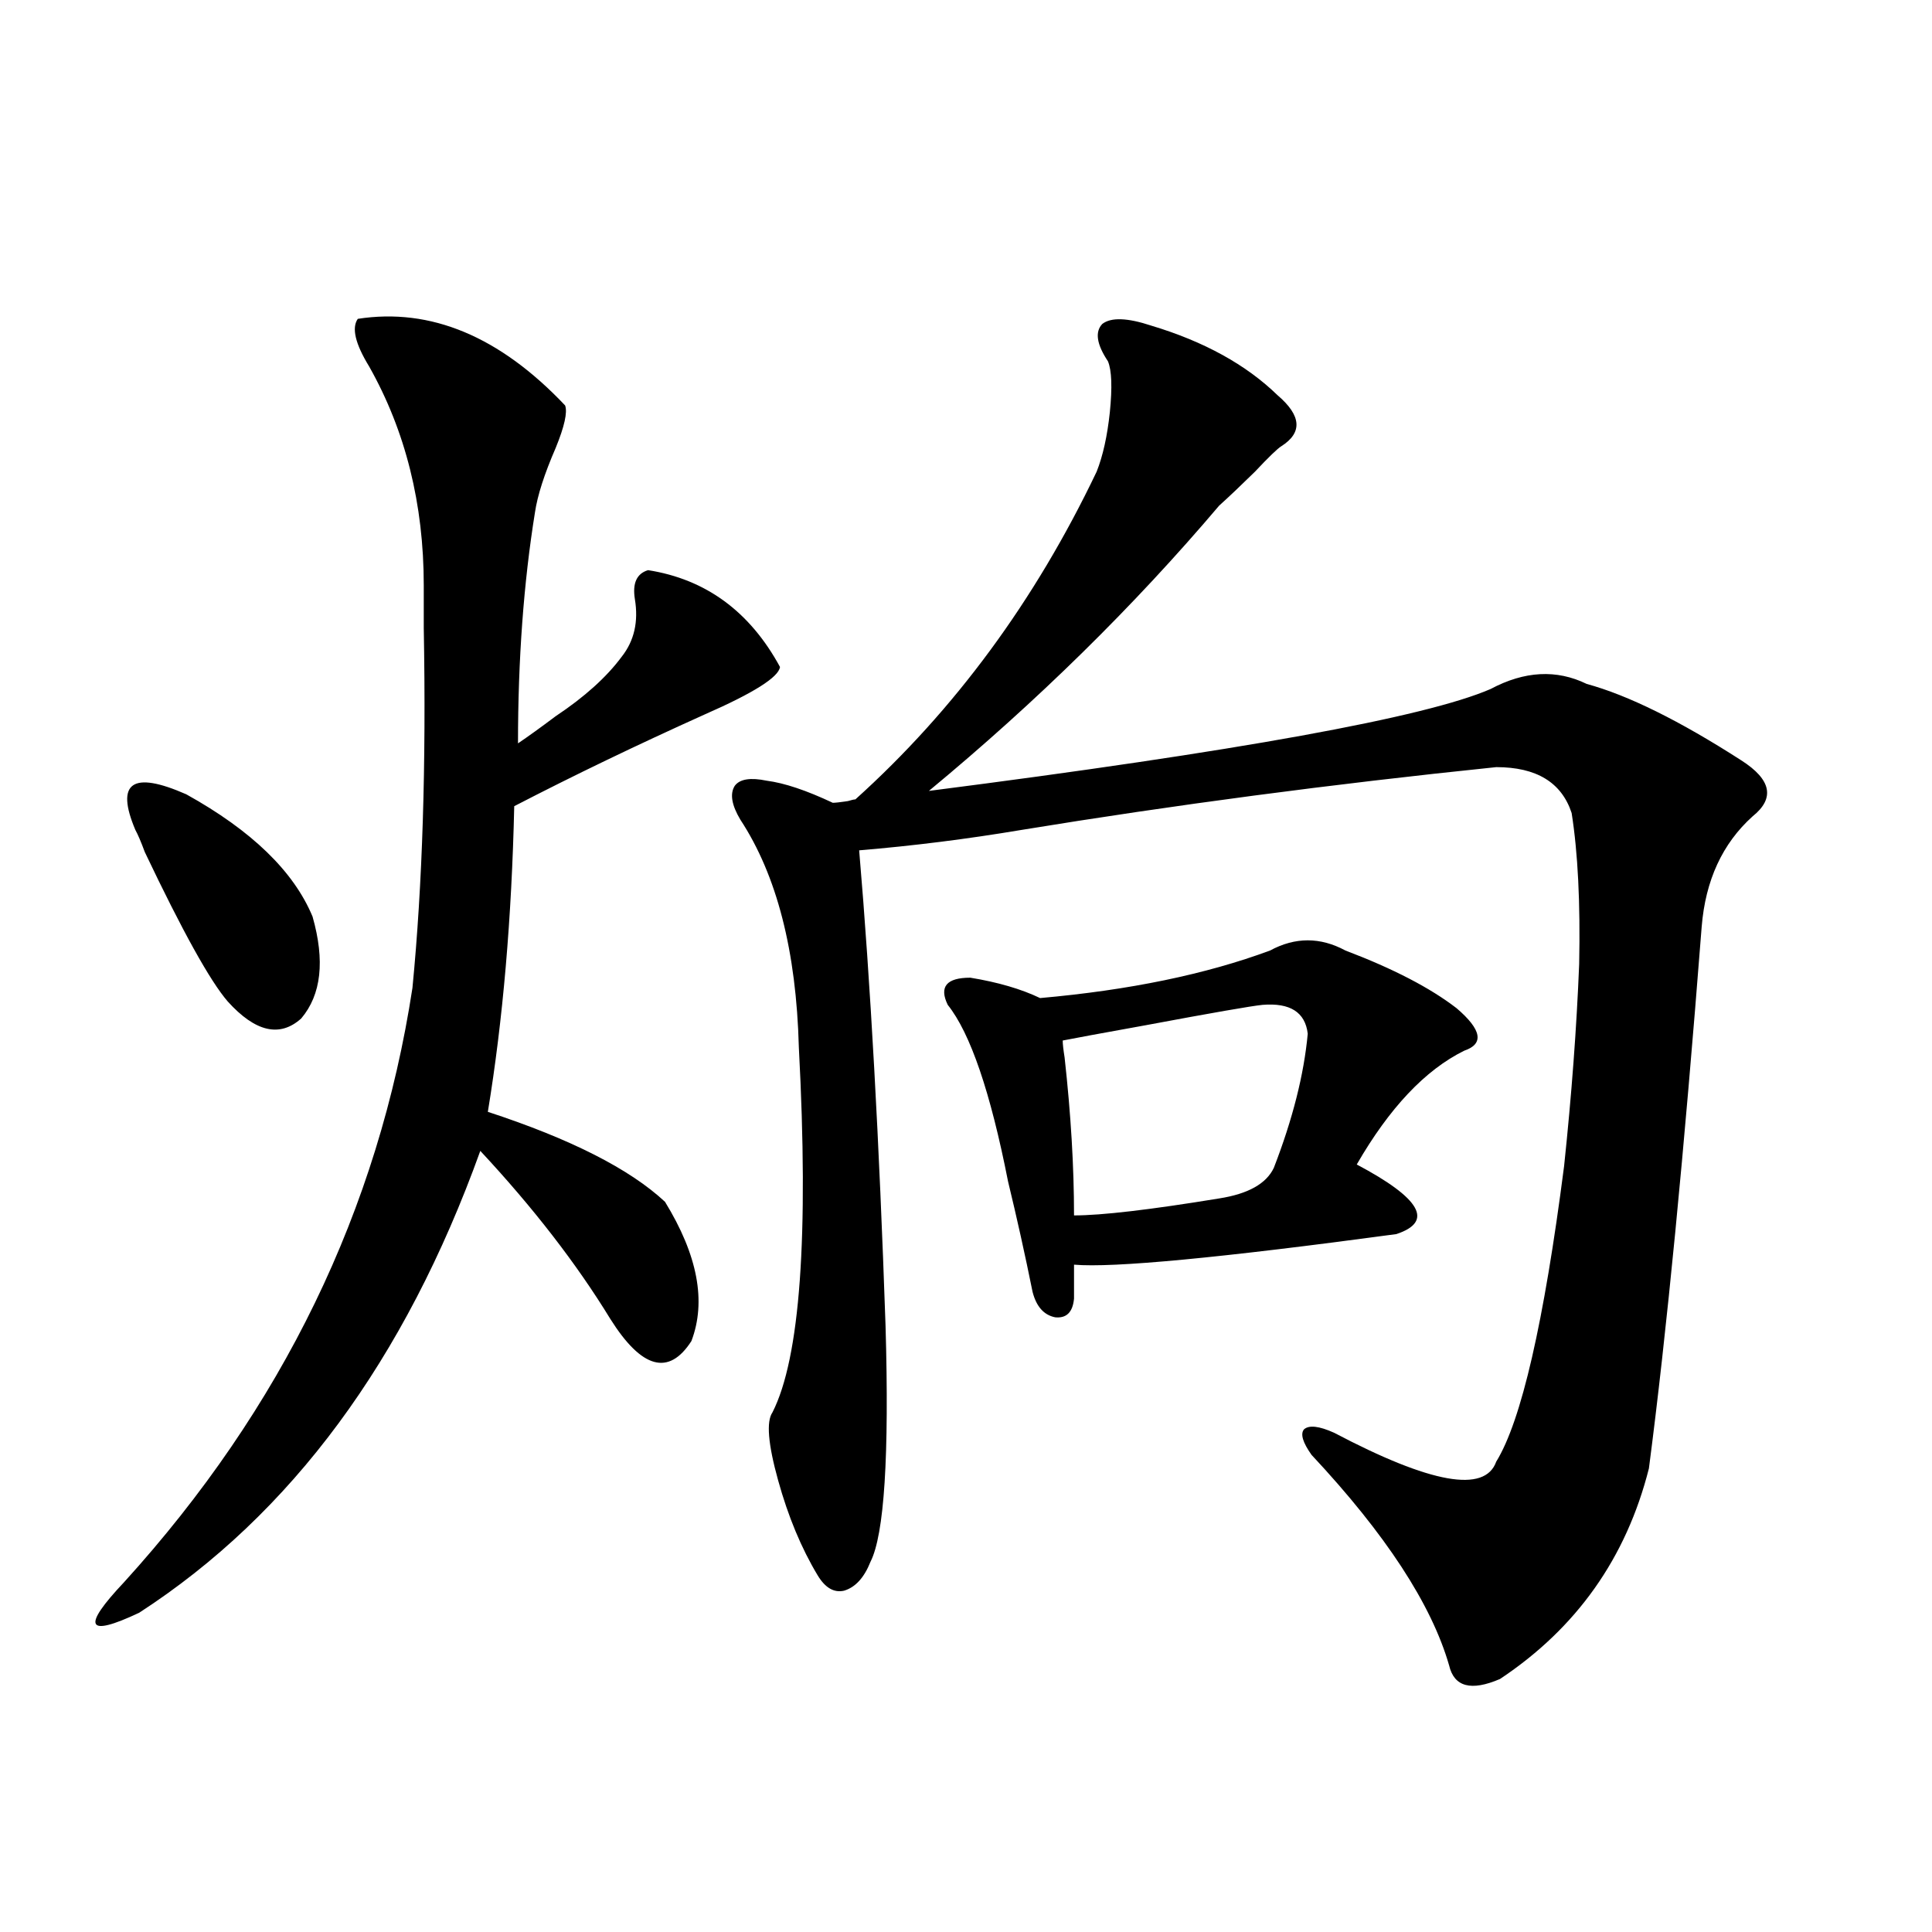 <?xml version="1.0" encoding="utf-8"?>
<!-- Generator: Adobe Illustrator 16.0.0, SVG Export Plug-In . SVG Version: 6.00 Build 0)  -->
<!DOCTYPE svg PUBLIC "-//W3C//DTD SVG 1.1//EN" "http://www.w3.org/Graphics/SVG/1.1/DTD/svg11.dtd">
<svg version="1.1" id="图层_1" xmlns="http://www.w3.org/2000/svg" xmlns:xlink="http://www.w3.org/1999/xlink" x="0px" y="0px"
	 width="1000px" height="1000px" viewBox="0 0 1000 1000" enable-background="new 0 0 1000 1000" xml:space="preserve">
<path d="M185.19,165.035c37.713-5.85,73.489,9.091,107.314,44.824c1.296,3.516-0.335,10.849-4.878,21.973
	c-5.854,13.486-9.436,24.609-10.731,33.398c-5.854,36.337-8.78,76.177-8.78,119.531c5.198-3.516,11.707-8.198,19.512-14.063
	c14.954-9.956,26.341-20.215,34.146-30.762c6.494-8.198,8.78-18.155,6.829-29.883c-1.311-8.198,0.976-13.184,6.829-14.941
	c29.908,4.697,52.682,21.396,68.291,50.098c-0.655,5.273-13.658,13.486-39.023,24.609c-35.121,15.82-67.971,31.641-98.534,47.461
	c-1.311,58.008-5.854,110.742-13.658,158.203c42.926,14.063,73.489,29.594,91.705,46.582c16.905,27.548,21.463,51.567,13.658,72.07
	c-11.707,18.169-25.7,14.365-41.95-11.426c-17.561-28.702-39.999-57.706-67.315-87.012
	C209.58,704.107,150.71,783.785,72.022,834.762c-27.316,12.881-29.923,7.608-7.805-15.82
	c81.949-90.225,131.704-192.769,149.265-307.617c5.198-53.311,7.149-115.425,5.854-186.328c0-11.124,0-18.457,0-21.973
	c0-42.188-9.436-79.98-28.292-113.379C183.88,177.931,181.929,169.732,185.19,165.035z M70.071,429.586
	c-10.411-24.609-1.631-30.762,26.341-18.457c33.811,18.759,55.608,39.853,65.364,63.281c6.494,22.852,4.543,40.43-5.854,52.734
	c-11.066,9.97-23.749,7.031-38.048-8.789c-9.115-10.547-23.414-36.323-42.926-77.344C72.998,435.739,71.367,431.935,70.071,429.586z
	 M595.912,168.551c27.316,8.212,49.1,20.215,65.364,36.035c12.348,10.547,13.003,19.336,1.951,26.367
	c-1.951,1.181-6.509,5.576-13.658,13.184c-7.164,7.031-13.338,12.895-18.536,17.578c-44.236,52.158-94.312,101.376-150.24,147.656
	c159.996-20.503,256.899-38.081,290.725-52.734c17.561-9.366,34.146-10.245,49.755-2.637c21.463,5.864,48.124,19.048,79.998,39.551
	c15.609,9.97,17.561,19.638,5.854,29.004c-15.609,14.063-24.39,33.11-26.341,57.129c-9.115,117.197-18.216,210.649-27.316,280.371
	c-11.707,46.294-37.407,82.617-77.071,108.984c-14.969,6.441-23.749,4.092-26.341-7.031c-9.115-31.641-32.85-67.964-71.218-108.984
	c-4.558-6.441-5.854-10.835-3.902-13.184c2.592-2.334,7.805-1.758,15.609,1.758c50.075,26.367,78.047,31.352,83.9,14.941
	c13.003-21.094,24.71-72.07,35.121-152.93c3.902-36.914,6.494-71.768,7.805-104.59c0.641-31.641-0.655-57.706-3.902-78.223
	c-5.213-15.82-18.216-23.73-39.023-23.73c-85.211,8.789-167.16,19.638-245.848,32.52c-27.972,4.697-55.943,8.212-83.9,10.547
	c5.854,68.555,10.396,150.595,13.658,246.094c1.951,67.387-0.655,108.105-7.805,122.168c-3.262,8.212-7.805,13.184-13.658,14.941
	c-5.213,1.181-9.756-1.456-13.658-7.91c-8.46-14.063-15.289-30.459-20.487-49.219c-5.213-18.745-6.188-30.459-2.927-35.156
	c14.299-28.125,18.856-91.104,13.658-188.965c-1.311-49.795-11.387-89.058-30.243-117.773c-4.558-7.608-5.533-13.472-2.927-17.578
	c2.592-3.516,8.125-4.395,16.585-2.637c9.101,1.181,20.487,4.985,34.146,11.426c1.296,0,3.902-0.288,7.805-0.879
	c1.951-0.577,3.247-0.879,3.902-0.879c51.371-46.28,93.001-102.832,124.875-169.629c3.247-8.198,5.519-18.457,6.829-30.762
	c1.296-12.881,0.976-21.67-0.976-26.367c-5.854-8.789-6.829-15.23-2.927-19.336C575.09,164.156,583.55,164.459,595.912,168.551z
	 M657.374,491.989c13.003-7.031,26.006-7.031,39.023,0c24.71,9.38,43.901,19.336,57.56,29.883
	c13.003,11.137,14.299,18.457,3.902,21.973c-20.167,9.97-38.703,29.594-55.608,58.887c33.17,17.578,39.999,29.594,20.487,36.035
	c-91.064,12.305-146.673,17.578-166.825,15.82v17.578c-0.655,7.031-3.902,10.259-9.756,9.668
	c-5.854-1.167-9.756-5.562-11.707-13.184c-3.902-19.336-8.14-38.37-12.683-57.129c-9.115-46.28-19.512-76.753-31.219-91.406
	c-4.558-9.366-0.655-14.063,11.707-14.063c14.299,2.348,26.341,5.864,36.097,10.547
	C584.525,512.506,624.204,504.293,657.374,491.989z M653.472,520.114c-5.854,0.591-26.021,4.106-60.486,10.547
	c-22.773,4.106-37.072,6.743-42.926,7.91c0,1.758,0.32,4.697,0.976,8.789c3.247,29.306,4.878,56.552,4.878,81.738
	c14.299,0,39.344-2.925,75.12-8.789c14.954-2.334,24.39-7.608,28.292-15.82c9.756-25.186,15.609-48.34,17.561-69.434
	C675.575,523.931,667.771,518.946,653.472,520.114z"/>
</svg>
